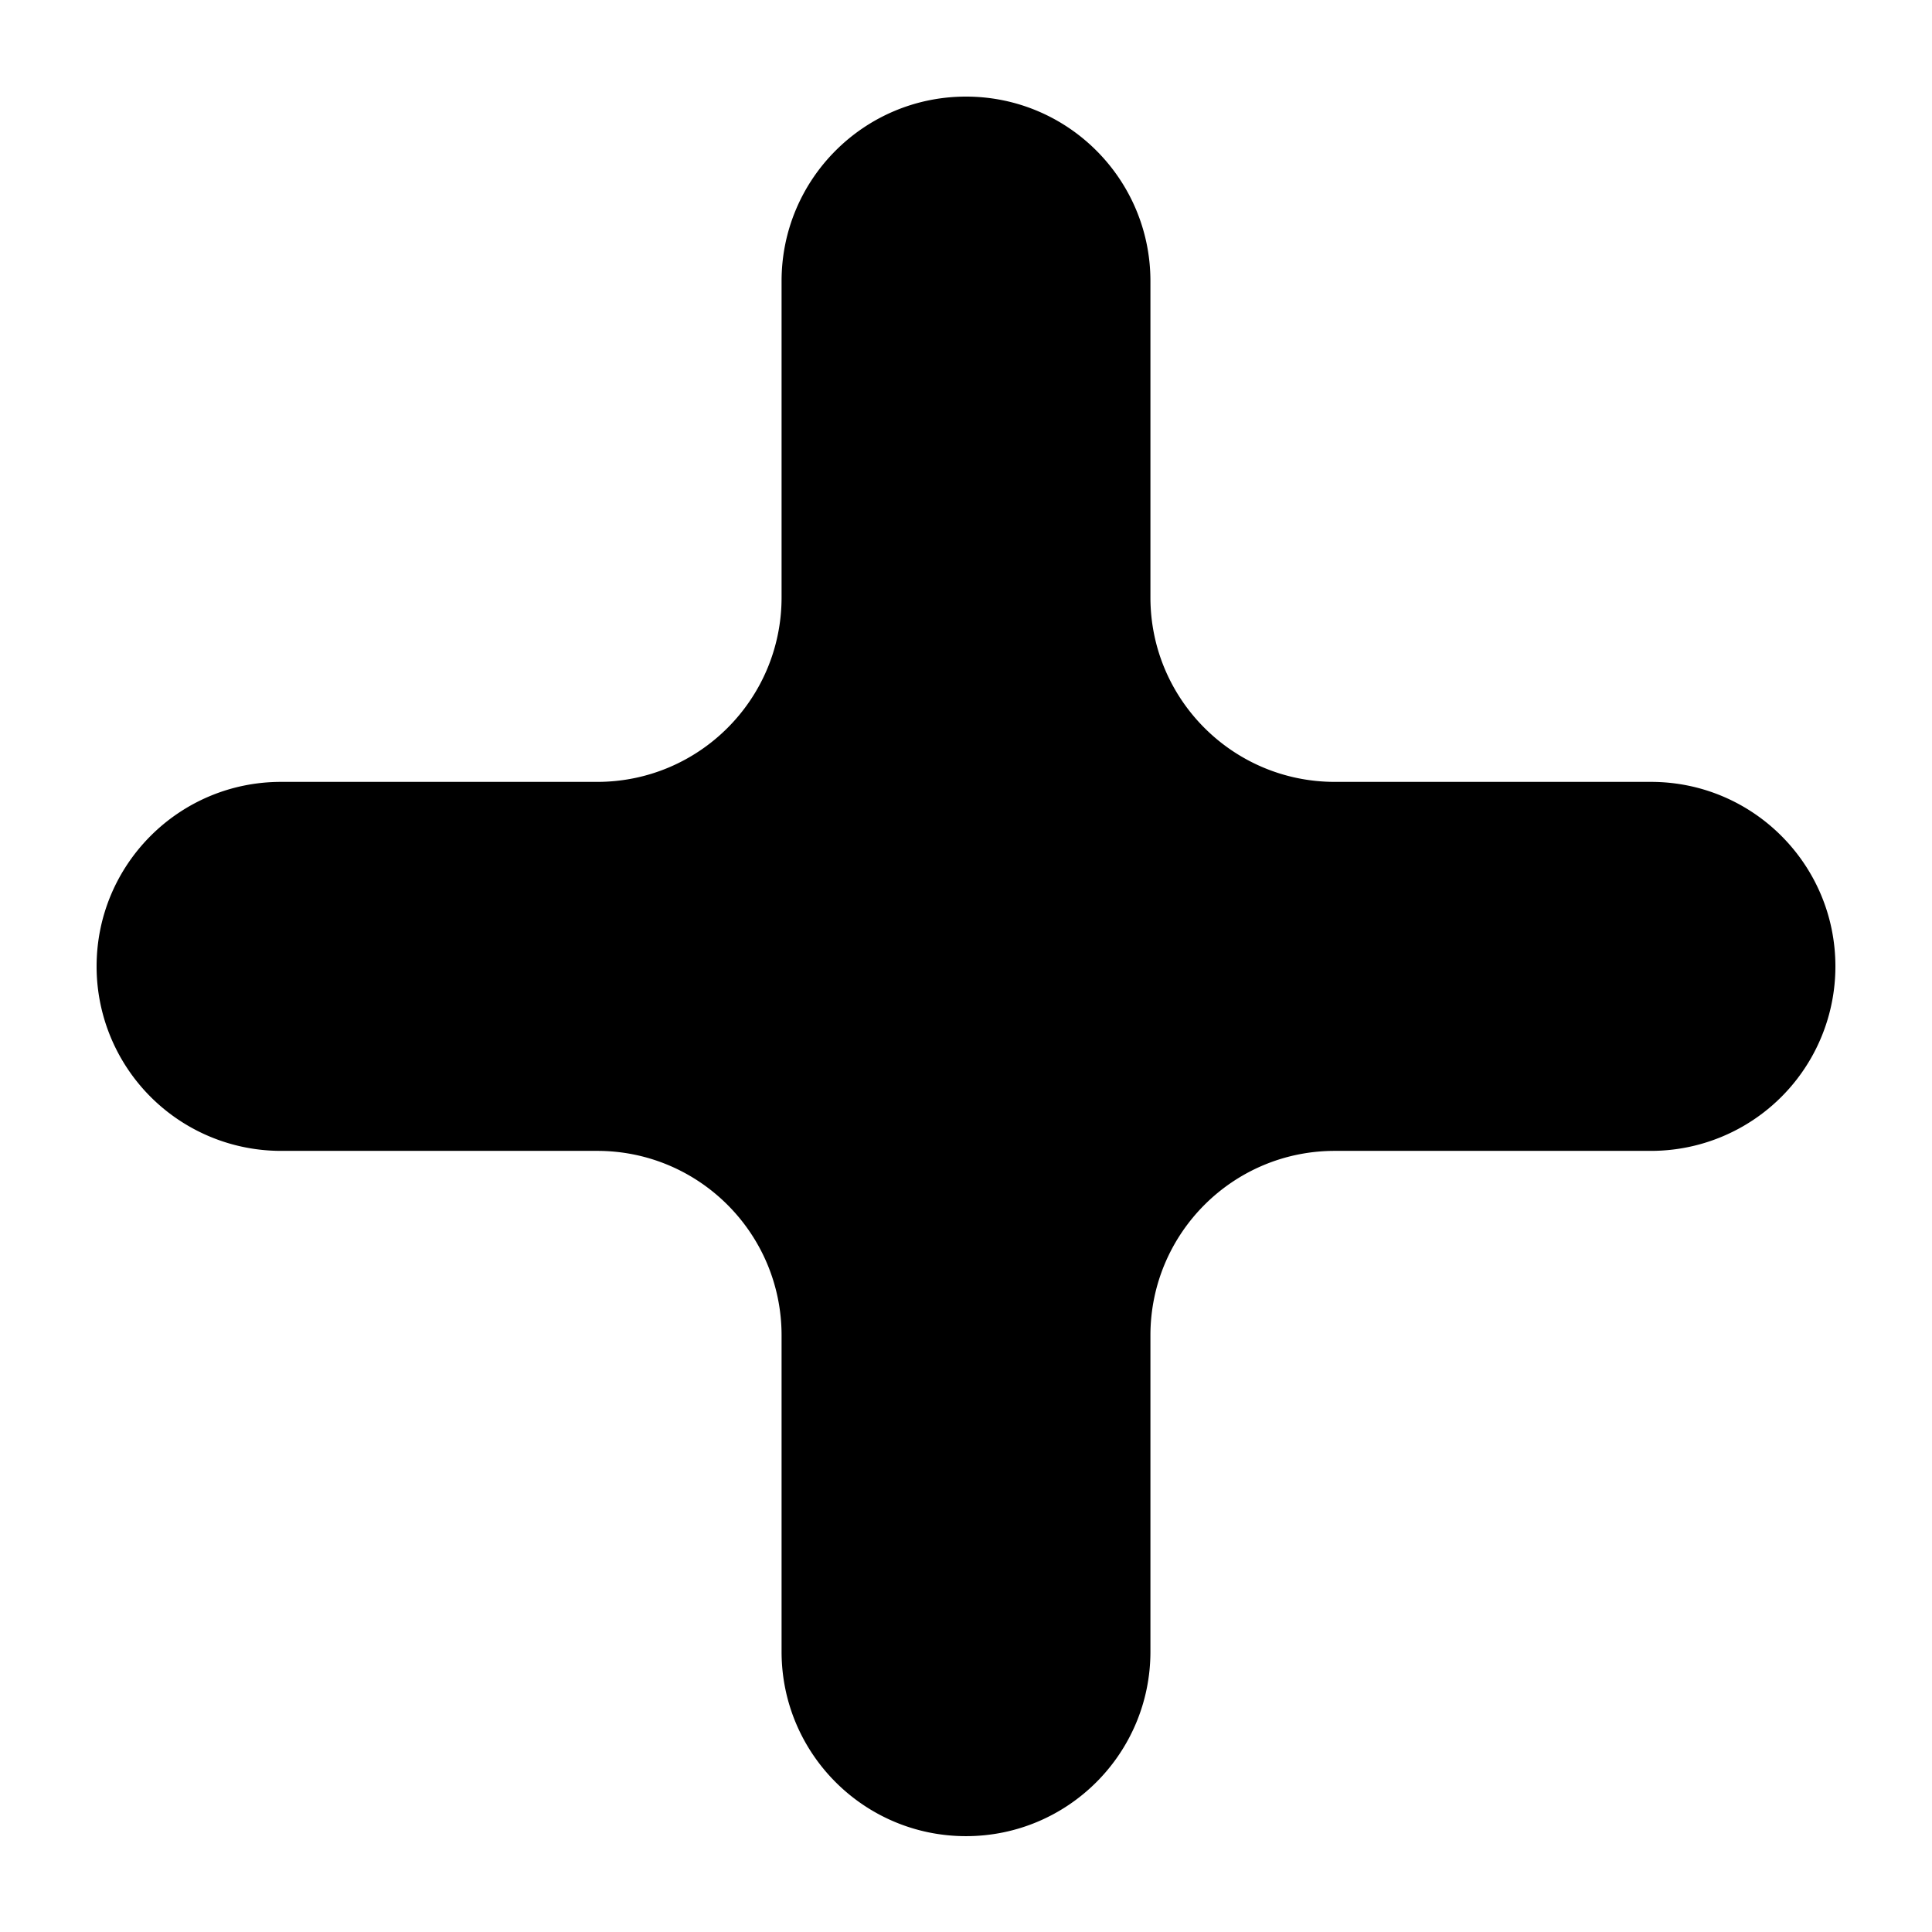<svg xmlns="http://www.w3.org/2000/svg" viewBox="0 0 100 100" fill="currentColor"><path fill-rule="evenodd" d="M30.91 40.47H14.546C9.272 40.47 5 44.744 5 50.02a9.545 9.545 0 0 0 9.546 9.549H30.91c5.273 0 9.544 4.275 9.544 9.551v16.369c0 5.276 4.273 9.55 9.546 9.55s9.546-4.274 9.546-9.55V69.12c0-5.276 4.271-9.551 9.544-9.551h16.364A9.545 9.545 0 0 0 95 50.02c0-5.276-4.272-9.55-9.546-9.55H69.09c-5.273 0-9.544-4.273-9.544-9.549V14.549C59.546 9.275 55.273 5 50 5s-9.546 4.275-9.546 9.549v16.372c0 5.276-4.271 9.549-9.544 9.549Z"/></svg>